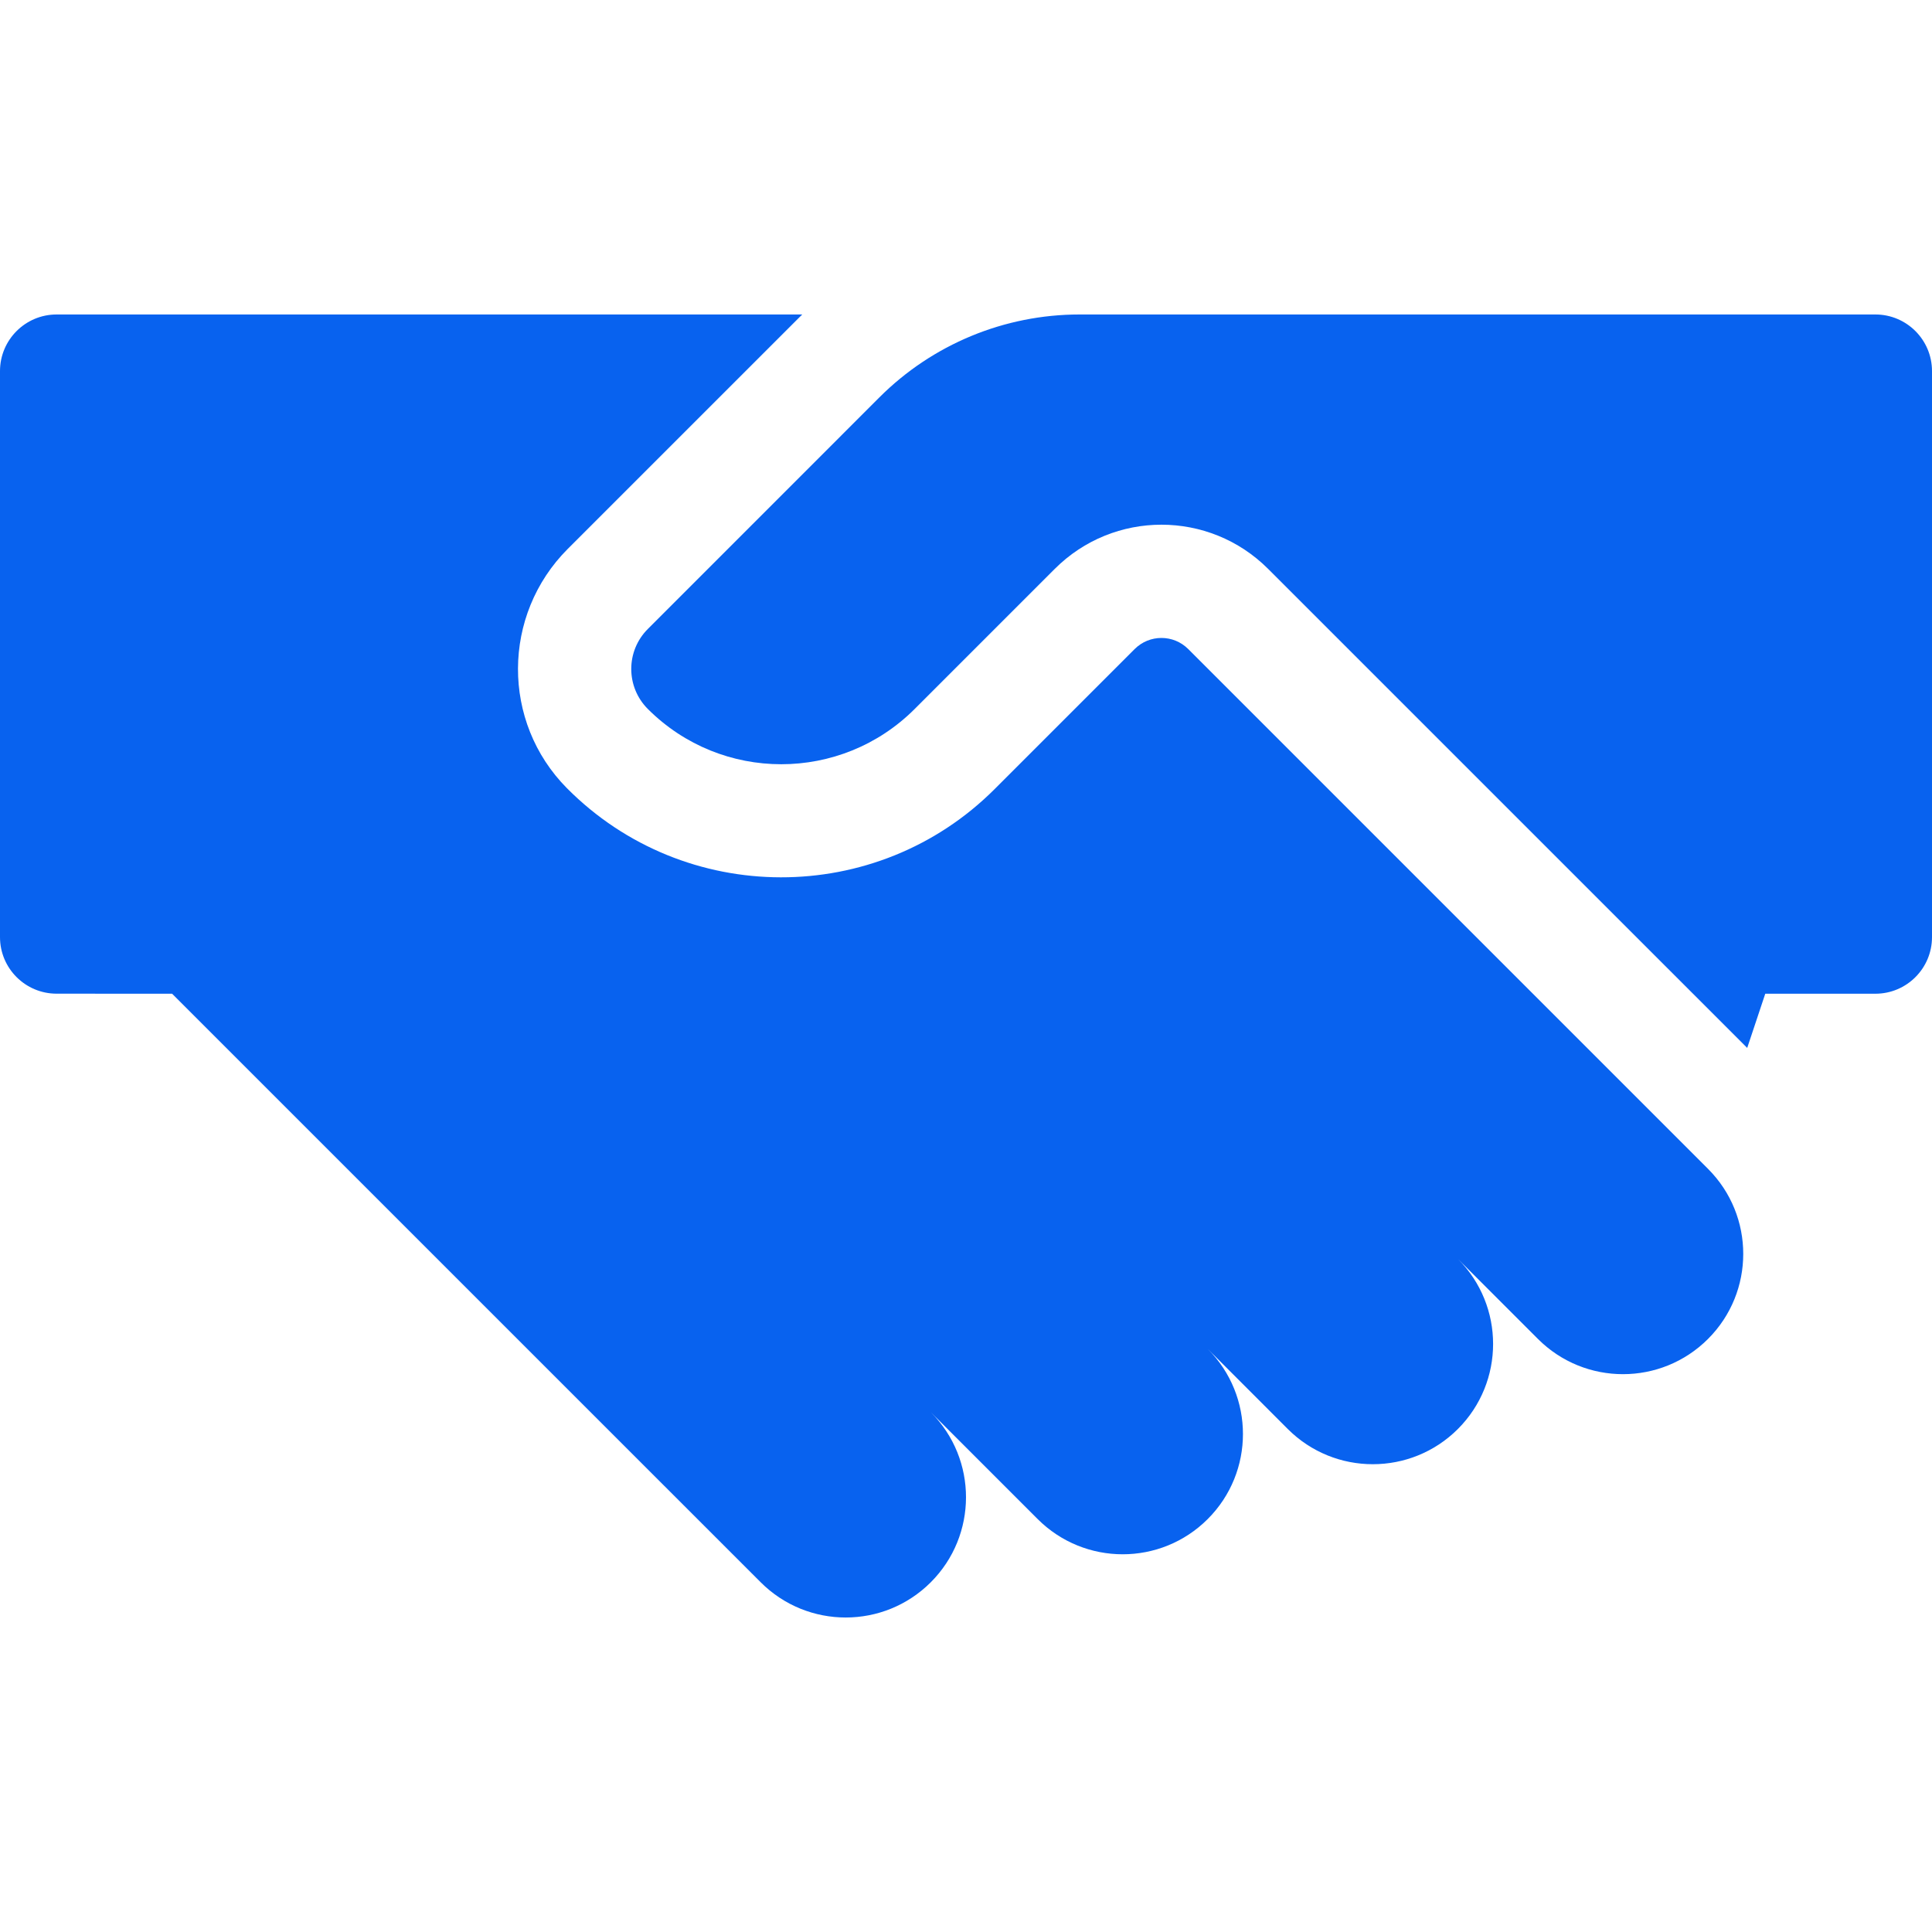 <svg width="40" height="40" viewBox="0 0 40 40" fill="none" xmlns="http://www.w3.org/2000/svg">
<path d="M24.599 13.436C24.294 13.132 23.799 13.132 23.494 13.436L20.594 16.336C18.152 18.779 14.175 18.773 11.739 16.32C10.378 14.949 10.389 12.731 11.755 11.364L16.55 6.57C16.57 6.55 16.59 6.531 16.61 6.511H1.172C0.525 6.511 0 7.036 0 7.683V19.402C0 20.049 0.525 20.573 1.172 20.573L3.563 20.574L15.749 32.759C16.721 33.732 18.298 33.732 19.271 32.759C20.242 31.788 20.243 30.213 19.274 29.241L21.483 31.45C22.456 32.423 24.032 32.423 25.005 31.45C25.977 30.478 25.977 28.901 25.005 27.928L26.662 29.586C27.634 30.558 29.211 30.558 30.184 29.586C31.156 28.613 31.156 27.037 30.184 26.064L31.841 27.721C32.813 28.694 34.39 28.694 35.363 27.721C36.335 26.749 36.335 25.172 35.363 24.2L24.599 13.436Z" fill="#0862EF"/>
<path d="M40 7.683C40 7.036 39.475 6.511 38.828 6.511H22.35C20.796 6.511 19.306 7.128 18.207 8.227L13.413 13.022C12.955 13.479 12.955 14.221 13.413 14.679C14.938 16.204 17.411 16.204 18.937 14.679L21.837 11.779C23.057 10.558 25.036 10.558 26.256 11.779L36.174 21.696L36.548 20.574H38.828C39.475 20.574 40 20.049 40 19.402V7.683Z" fill="#0862EF"/>
</svg>
